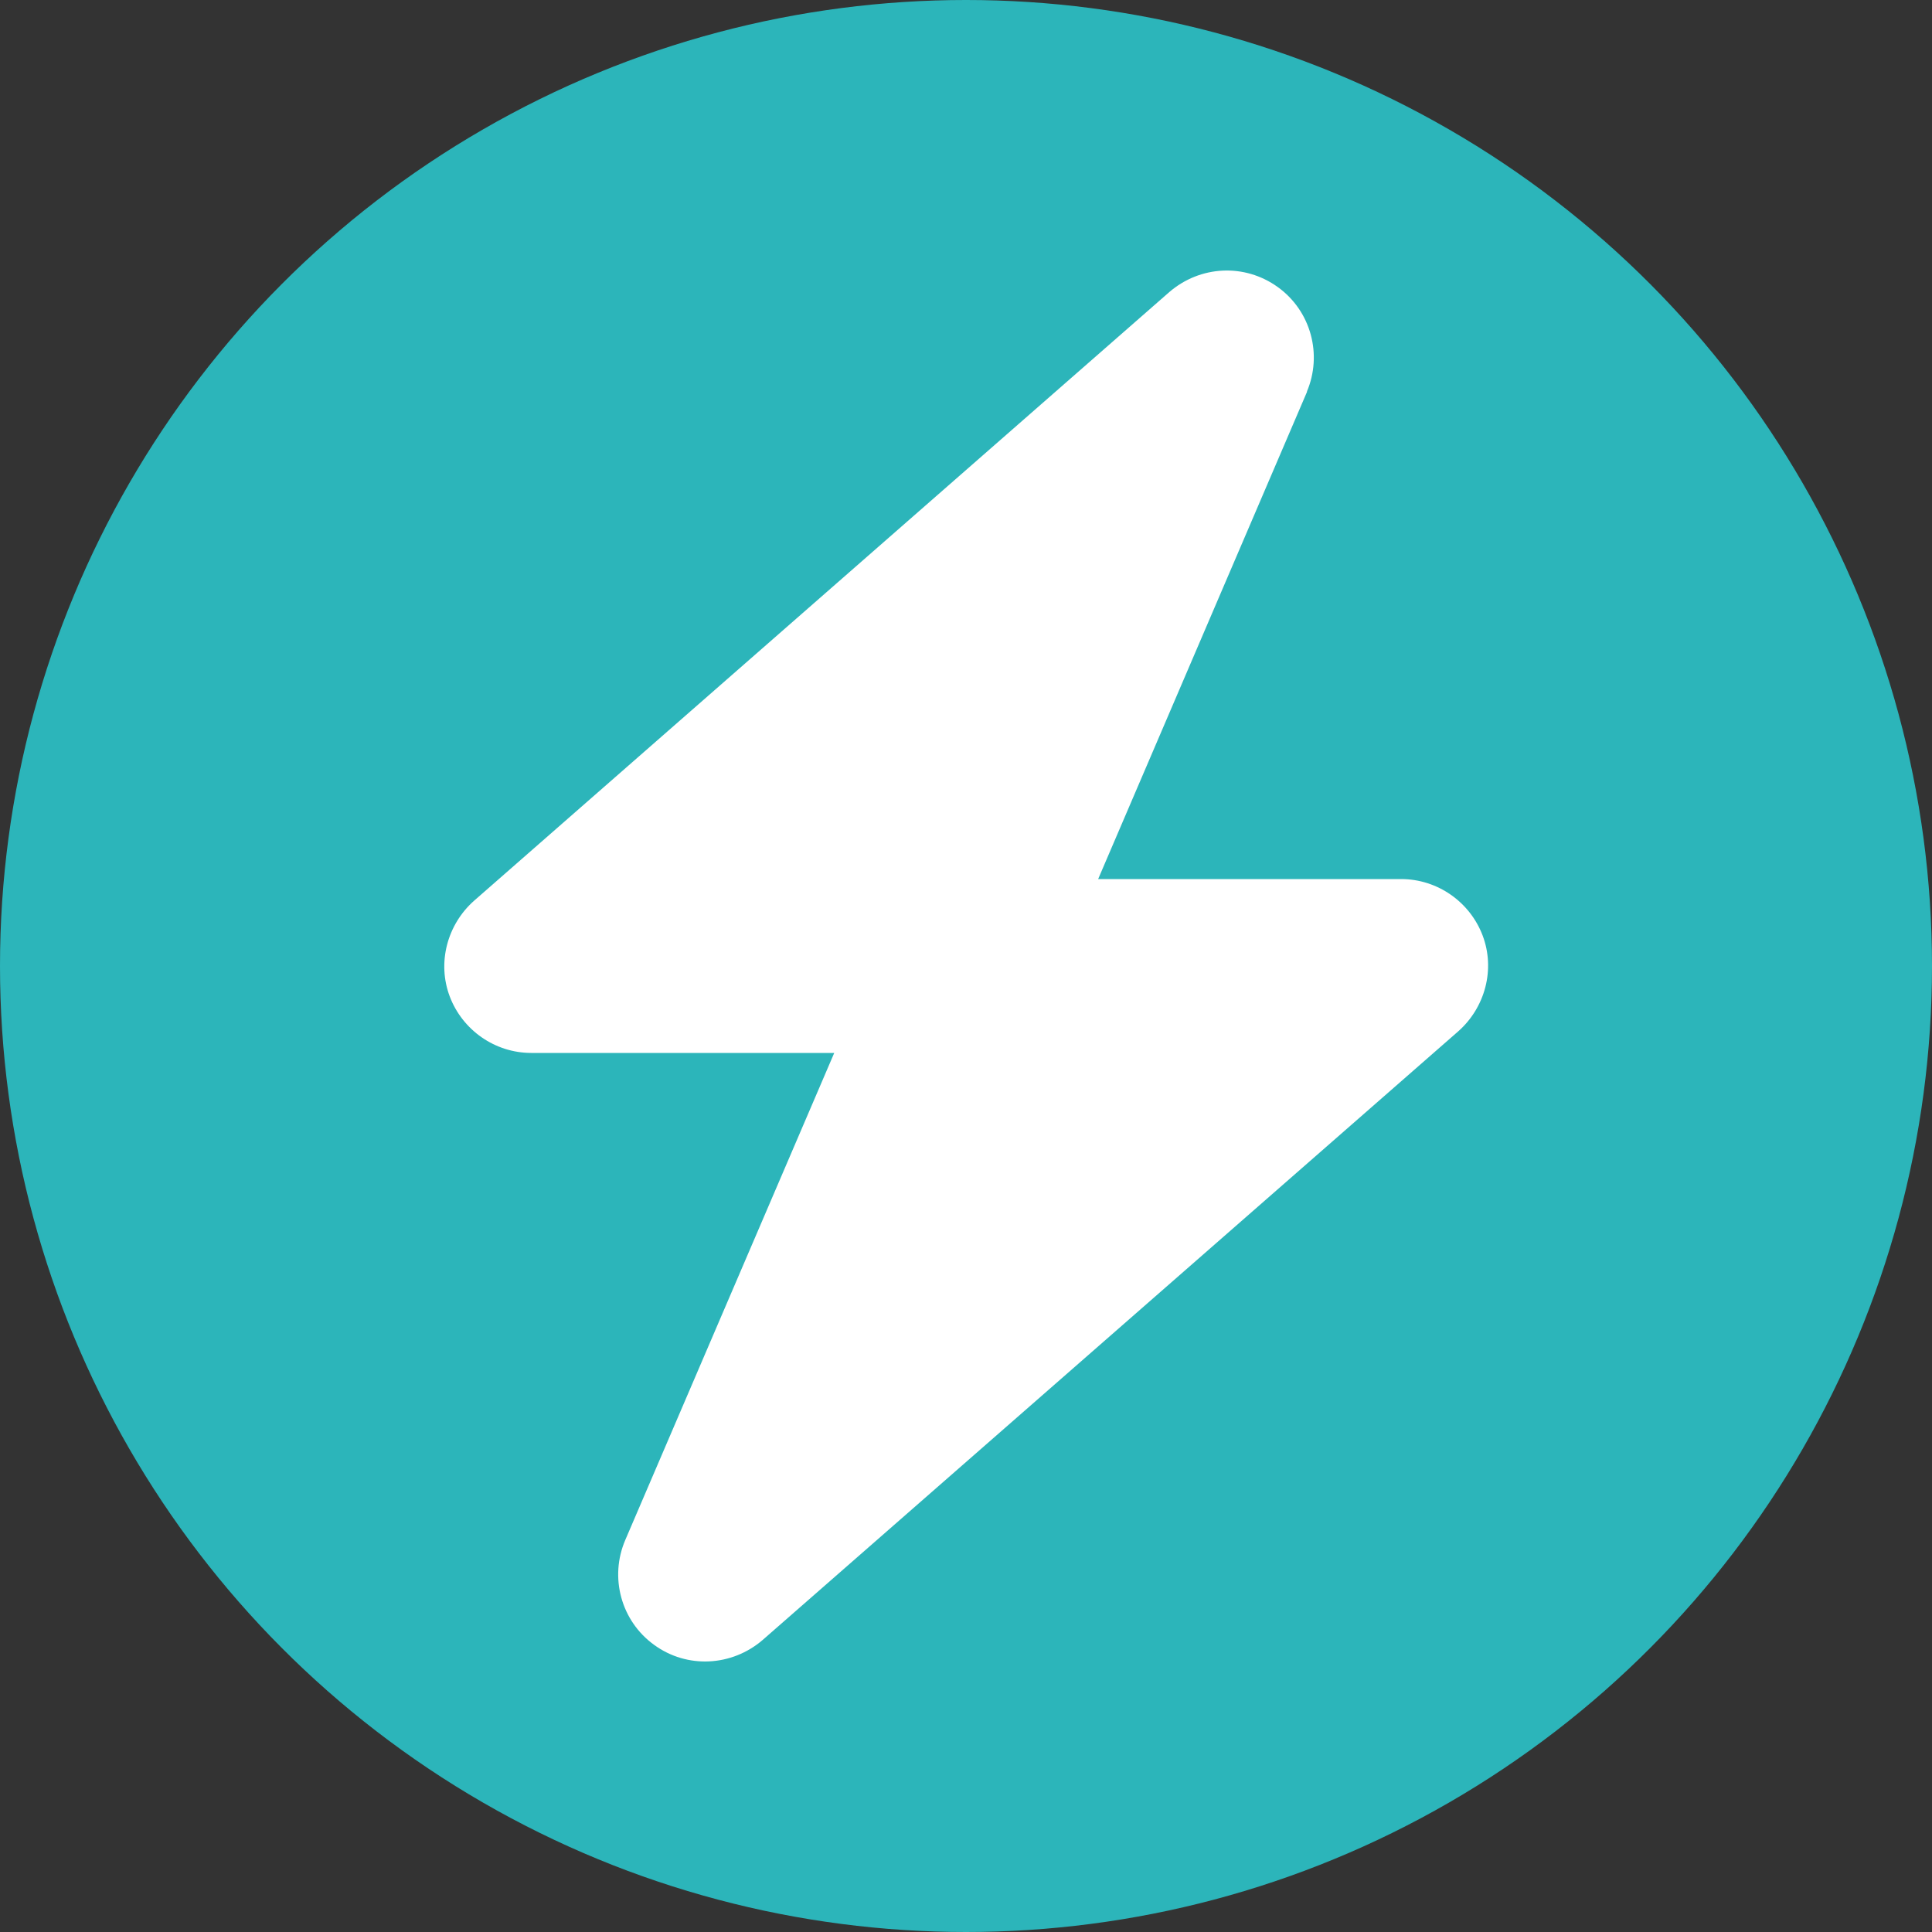 <?xml version="1.0" encoding="UTF-8"?><svg id="_レイヤー_2" xmlns="http://www.w3.org/2000/svg" viewBox="0 0 50 50"><rect x="0" y="0" width="50" height="50" fill="#333333" stroke="none"/><defs><style>.cls-1{fill:#fff;}.cls-2{fill:#2cb5ba;}</style></defs><g id="_レイヤー_1-2"><g><circle class="cls-2" cx="25" cy="25" r="25"/><path class="cls-1" d="M33.82,10.14c.41-.96,.11-2.09-.75-2.71s-2.01-.56-2.81,.13L12.27,23.31c-.7,.62-.96,1.61-.63,2.48,.33,.87,1.17,1.46,2.11,1.46h7.84l-5.41,12.61c-.41,.96-.11,2.09,.75,2.71,.85,.62,2.01,.56,2.81-.13l18-15.75c.7-.62,.96-1.61,.63-2.48s-1.17-1.46-2.11-1.46h-7.84l5.41-12.62Z"/></g></g></svg>